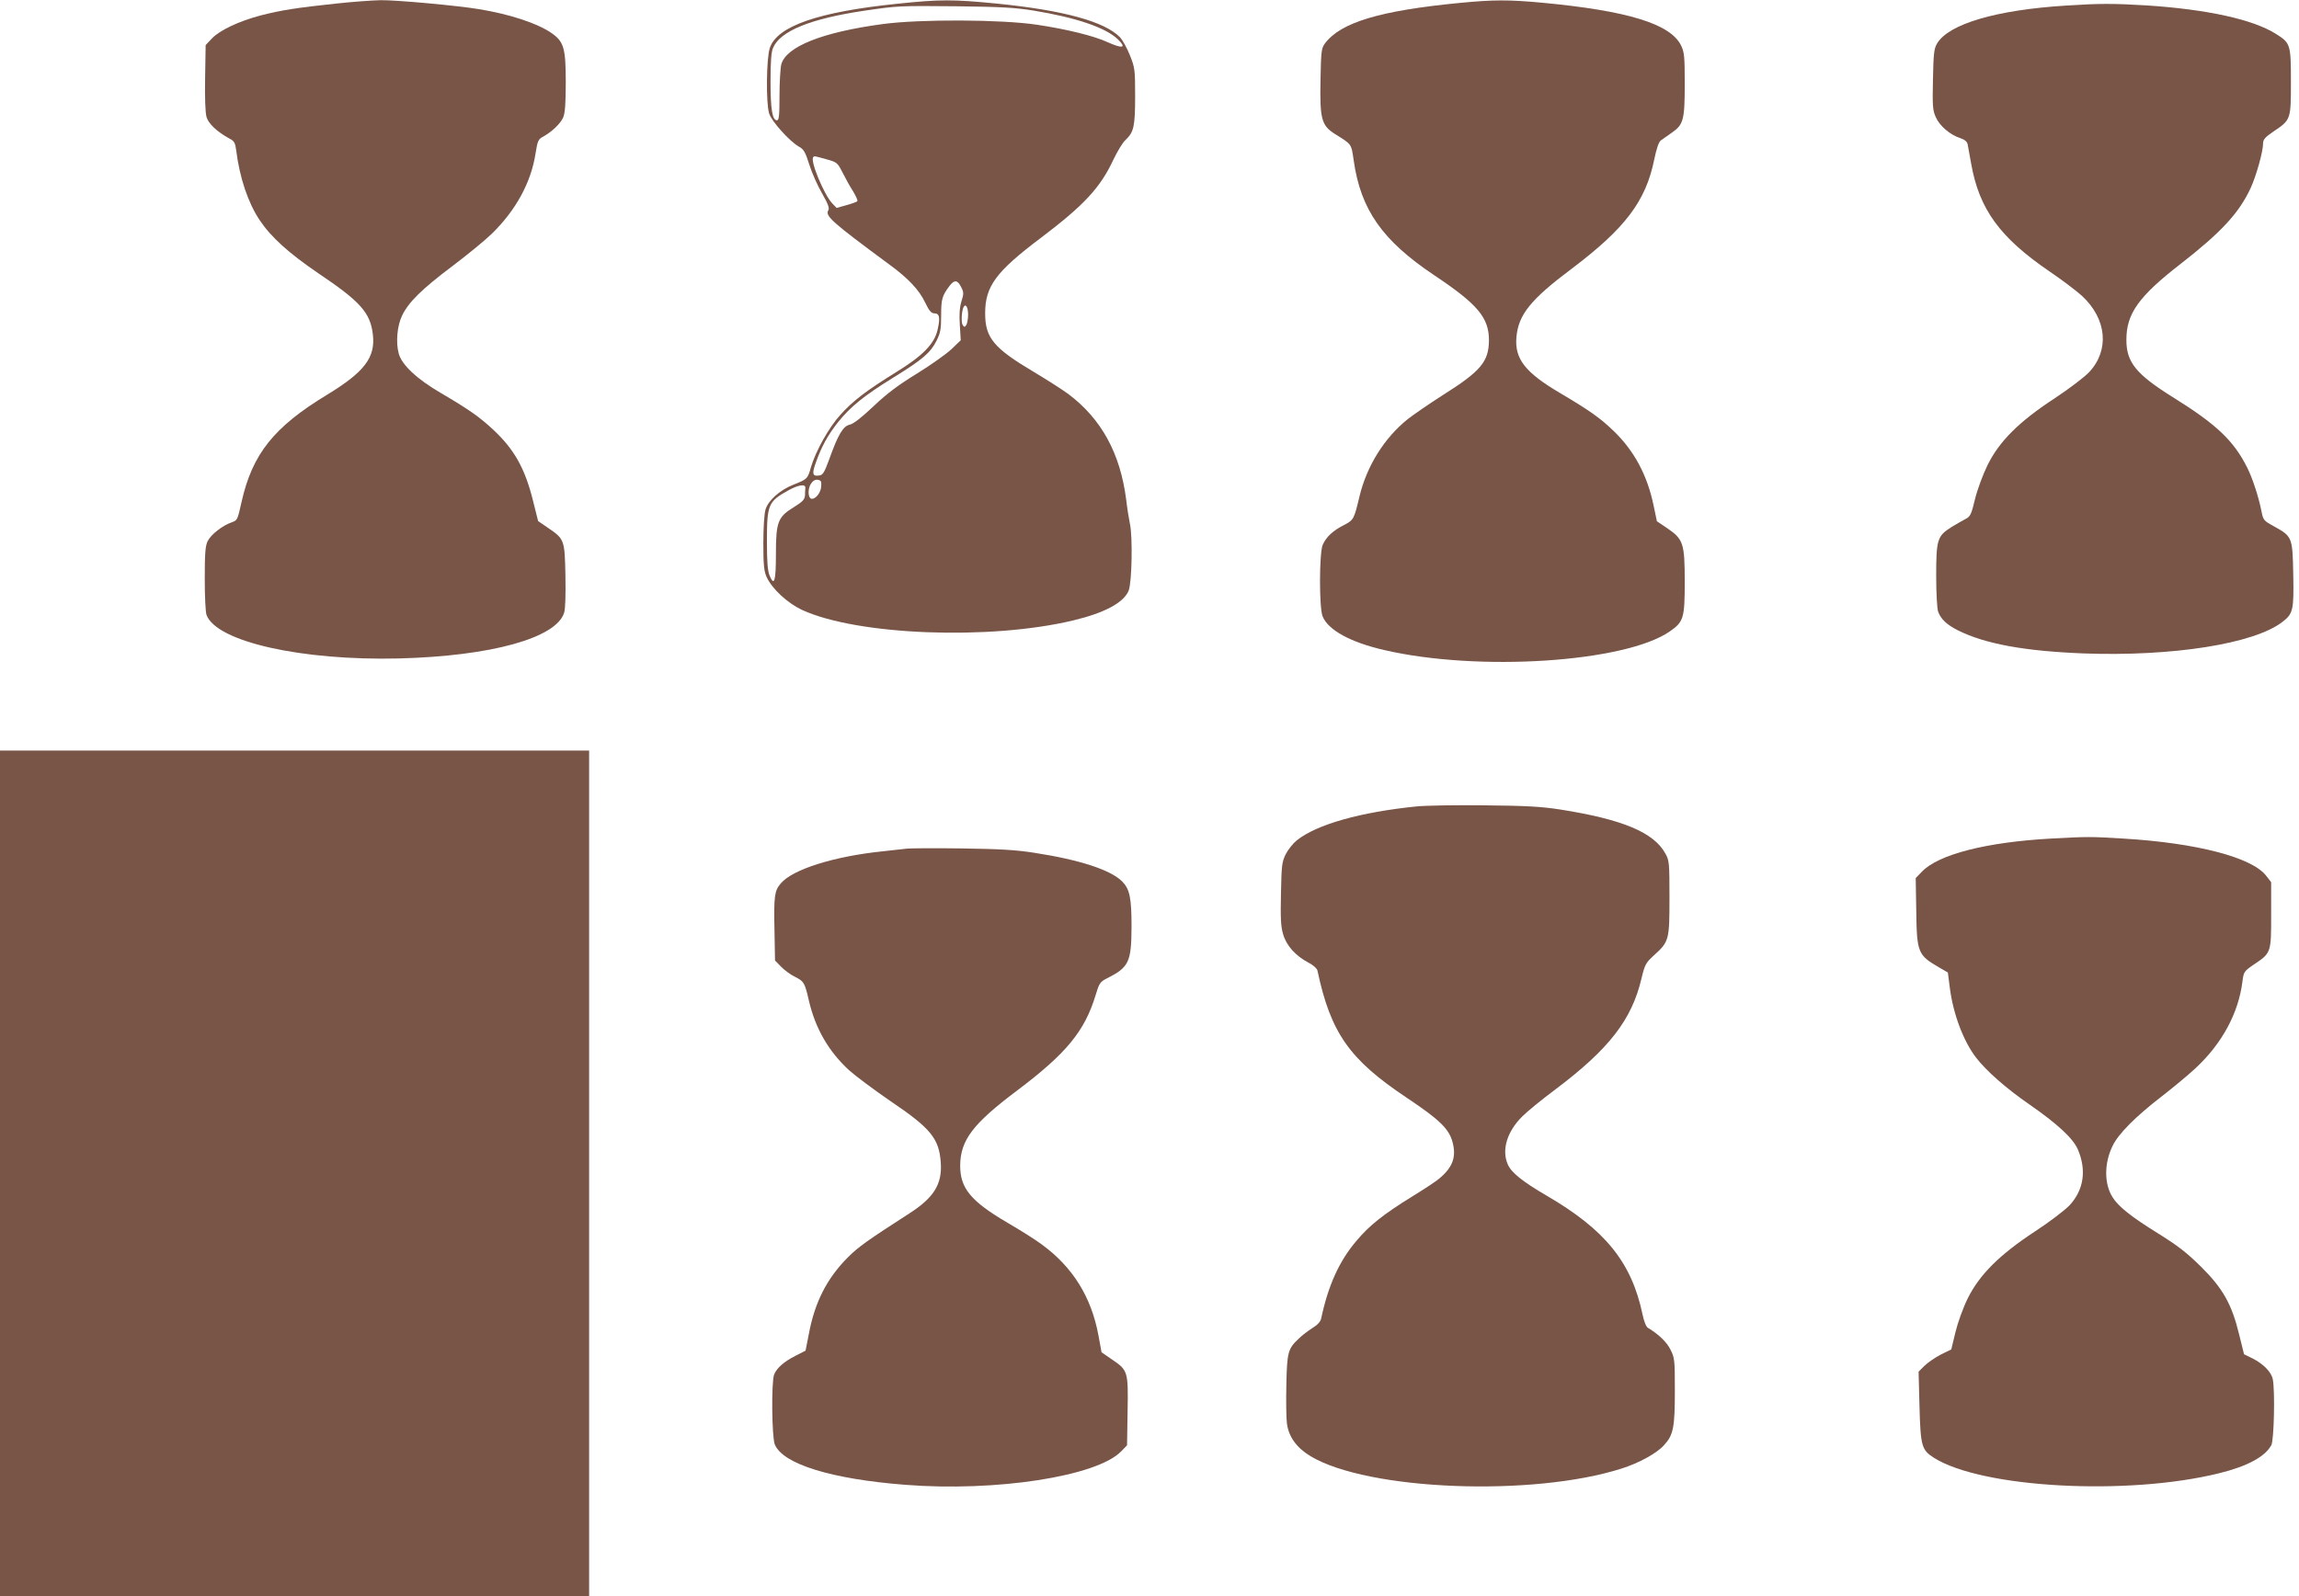 <?xml version="1.0" standalone="no"?>
<!DOCTYPE svg PUBLIC "-//W3C//DTD SVG 20010904//EN"
 "http://www.w3.org/TR/2001/REC-SVG-20010904/DTD/svg10.dtd">
<svg version="1.0" xmlns="http://www.w3.org/2000/svg"
 width="1280pt" height="889pt" viewBox="0 0 1280 889"
 preserveAspectRatio="xMidYMid meet">
<g transform="translate(0,889) scale(0.1,-0.1)"
fill="#795548" stroke="none">
<path d="M1870 8870 c-218 -23 -306 -37 -419 -66 -121 -32 -227 -82 -271 -128
l-35 -37 -3 -182 c-2 -114 1 -196 8 -219 11 -37 57 -81 128 -120 26 -13 32
-24 37 -65 19 -152 66 -292 130 -388 64 -96 163 -185 326 -296 235 -158 291
-220 305 -342 15 -128 -47 -209 -256 -336 -295 -179 -415 -329 -475 -596 -23
-102 -23 -102 -55 -114 -51 -17 -117 -69 -134 -105 -13 -27 -16 -68 -16 -209
0 -97 4 -187 10 -202 56 -149 529 -255 1070 -242 515 13 878 114 921 255 7 23
9 102 7 209 -4 197 -5 201 -98 264 l-54 37 -27 108 c-45 184 -105 291 -223
401 -75 70 -134 112 -291 204 -134 78 -218 157 -235 220 -17 62 -9 155 19 212
36 75 111 148 277 273 85 64 185 146 222 182 135 132 219 286 244 449 11 69
15 78 42 92 49 27 98 74 112 108 10 23 14 81 14 195 0 192 -11 227 -81 275
-79 54 -231 104 -402 132 -120 20 -459 51 -547 50 -47 -1 -159 -9 -250 -19z"/>
<path d="M4995 8869 c-438 -45 -668 -124 -709 -246 -19 -56 -22 -304 -4 -364
12 -43 113 -155 165 -185 28 -15 37 -31 59 -101 14 -45 46 -117 71 -160 33
-58 42 -82 35 -94 -20 -31 21 -67 338 -301 106 -77 168 -143 201 -213 22 -46
34 -60 51 -60 29 0 34 -24 18 -92 -17 -77 -83 -145 -228 -234 -165 -102 -243
-161 -312 -238 -65 -71 -138 -202 -165 -293 -18 -65 -21 -67 -97 -97 -76 -30
-141 -88 -156 -139 -7 -23 -12 -102 -12 -188 0 -125 4 -156 19 -189 31 -66
116 -144 197 -182 307 -141 1043 -170 1510 -58 175 42 281 99 308 166 18 45
23 299 7 372 -5 23 -15 84 -21 136 -33 256 -137 447 -321 586 -34 25 -120 80
-192 123 -224 133 -272 190 -272 327 0 151 60 232 311 421 238 180 330 278
403 435 22 46 52 96 67 109 47 44 54 76 54 244 0 147 -1 158 -29 228 -16 40
-41 86 -56 101 -85 87 -314 150 -685 187 -244 24 -318 24 -555 -1z m760 -38
c237 -39 399 -94 468 -159 51 -49 29 -55 -56 -17 -76 35 -225 72 -392 97 -197
30 -653 32 -860 4 -336 -45 -537 -125 -565 -224 -5 -20 -10 -99 -10 -174 0
-112 -3 -138 -14 -138 -26 0 -36 61 -36 217 0 107 4 164 14 186 39 94 209 163
506 207 191 28 193 28 520 25 242 -3 318 -7 425 -24z m-1154 -828 c59 -16 62
-19 90 -74 16 -32 42 -79 59 -105 16 -27 27 -51 23 -55 -5 -4 -32 -14 -62 -22
l-53 -15 -25 26 c-46 50 -124 238 -105 257 7 7 4 7 73 -12z m752 -715 c13 -26
13 -36 0 -76 -10 -33 -13 -72 -9 -132 l5 -85 -52 -50 c-29 -27 -115 -88 -191
-135 -103 -63 -166 -110 -241 -181 -68 -64 -112 -99 -134 -104 -37 -8 -65 -55
-115 -195 -26 -71 -35 -86 -55 -88 -37 -6 -41 9 -20 68 32 92 68 157 125 229
69 86 145 148 309 249 162 100 206 138 239 204 22 44 26 65 26 141 0 91 5 109
46 164 28 37 46 35 67 -9z m37 -151 c0 -23 -5 -49 -10 -57 -9 -13 -11 -13 -20
0 -10 14 -6 83 6 102 12 18 24 -5 24 -45z m-818 -957 c-2 -36 -35 -74 -56 -67
-18 6 -19 56 -1 83 11 17 24 24 38 22 18 -3 22 -9 19 -38z m-88 -7 c-1 -7 -2
-26 -2 -42 -2 -23 -13 -35 -63 -66 -88 -54 -99 -81 -99 -262 0 -149 -9 -181
-35 -119 -11 26 -15 76 -15 191 0 206 7 222 121 285 54 30 95 36 93 13z"/>
<path d="M8130 8874 c-447 -43 -667 -109 -754 -227 -19 -26 -21 -44 -24 -207
-4 -213 6 -249 80 -296 96 -60 91 -53 105 -148 39 -274 159 -445 447 -638 243
-162 306 -237 306 -363 -1 -119 -45 -172 -258 -306 -75 -48 -162 -108 -194
-133 -131 -105 -228 -261 -269 -431 -30 -126 -32 -131 -86 -159 -62 -31 -100
-67 -119 -111 -19 -47 -20 -351 0 -398 31 -76 155 -144 342 -187 524 -122
1340 -69 1590 103 78 54 84 74 84 277 0 215 -8 237 -97 298 l-58 39 -18 86
c-35 170 -108 307 -225 419 -74 71 -132 112 -296 209 -195 115 -254 191 -243
312 11 125 80 210 307 380 298 225 413 376 460 608 13 62 25 98 37 107 10 7
37 26 61 43 65 45 72 71 72 271 0 152 -2 176 -20 214 -59 121 -296 194 -775
239 -185 17 -269 17 -455 -1z"/>
<path d="M11504 8859 c-388 -24 -654 -102 -719 -211 -17 -29 -20 -54 -23 -200
-3 -149 -2 -171 16 -211 22 -49 79 -98 138 -117 22 -7 36 -19 39 -33 2 -12 11
-62 20 -110 45 -253 160 -410 435 -598 68 -46 150 -108 182 -137 138 -128 154
-302 40 -424 -26 -28 -112 -93 -192 -146 -199 -130 -309 -240 -374 -372 -26
-53 -57 -137 -70 -190 -20 -84 -26 -97 -52 -110 -16 -8 -52 -29 -80 -46 -78
-49 -84 -70 -84 -272 0 -97 5 -183 11 -199 16 -42 48 -72 109 -103 152 -76
371 -116 700 -129 494 -18 948 53 1107 175 60 46 65 65 61 264 -4 208 -5 212
-106 268 -60 33 -61 34 -72 90 -16 78 -48 177 -78 237 -75 151 -173 243 -416
394 -203 127 -258 194 -257 320 0 145 70 242 304 423 223 174 322 280 387 419
32 69 70 205 70 250 0 22 11 35 57 66 98 66 98 66 98 277 0 208 -2 216 -83
267 -128 81 -384 137 -722 159 -182 11 -265 11 -446 -1z"/>
<path d="M0 2355 l0 -2355 1640 0 1640 0 0 2355 0 2355 -1640 0 -1640 0 0
-2355z"/>
<path d="M7887 4399 c-314 -32 -555 -100 -667 -189 -21 -17 -49 -52 -62 -78
-21 -43 -23 -63 -26 -219 -3 -135 -1 -183 12 -226 18 -63 69 -120 141 -158 26
-13 48 -33 50 -44 74 -348 178 -496 498 -709 178 -119 232 -170 253 -242 24
-85 4 -143 -72 -207 -17 -15 -87 -61 -154 -102 -157 -97 -237 -160 -310 -248
-94 -111 -155 -246 -194 -429 -4 -19 -21 -37 -49 -54 -23 -15 -57 -40 -75 -58
-61 -57 -66 -75 -70 -254 -2 -90 -1 -188 3 -218 9 -75 54 -137 132 -184 319
-191 1238 -227 1733 -68 95 30 195 85 234 129 53 57 61 99 61 304 0 169 -1
183 -24 228 -20 42 -67 87 -126 122 -10 6 -22 36 -30 75 -61 290 -207 471
-535 662 -134 78 -197 129 -216 175 -34 80 -3 182 82 266 27 27 110 95 184
150 299 225 425 388 479 617 19 79 24 88 70 130 84 76 86 85 86 320 0 191 -1
208 -22 245 -64 119 -238 192 -588 247 -103 16 -190 21 -420 23 -159 2 -330
-1 -378 -6z"/>
<path d="M11420 4220 c-361 -20 -627 -88 -719 -184 l-35 -36 3 -182 c3 -233 9
-247 126 -315 l50 -29 11 -86 c19 -147 76 -297 146 -388 56 -73 167 -171 293
-258 160 -111 247 -191 274 -254 49 -115 33 -225 -47 -311 -26 -27 -112 -93
-192 -145 -198 -130 -308 -240 -374 -372 -27 -55 -56 -136 -69 -190 l-23 -95
-59 -29 c-32 -17 -73 -45 -91 -63 l-32 -32 5 -193 c6 -223 12 -243 81 -287
267 -168 1075 -212 1586 -86 159 39 258 93 292 157 15 29 21 303 8 367 -8 40
-52 85 -113 116 l-47 23 -27 109 c-41 170 -91 258 -212 378 -80 79 -129 117
-238 185 -149 92 -224 151 -256 204 -46 74 -46 188 1 284 31 66 127 163 271
274 71 55 157 127 192 160 147 137 238 306 260 481 7 55 9 58 63 95 97 65 97
65 97 276 l0 183 -28 36 c-78 102 -388 183 -797 207 -179 11 -198 11 -400 0z"/>
<path d="M5050 4164 c-19 -2 -80 -9 -135 -15 -272 -28 -503 -101 -568 -179
-35 -41 -39 -69 -35 -262 l3 -167 35 -36 c19 -19 54 -45 78 -56 48 -24 53 -33
75 -129 36 -157 110 -285 224 -390 37 -33 140 -110 229 -171 227 -153 273
-210 282 -345 8 -119 -39 -194 -174 -281 -233 -150 -285 -187 -342 -244 -118
-118 -186 -251 -219 -430 l-18 -91 -55 -28 c-65 -33 -106 -69 -120 -105 -16
-42 -13 -349 4 -390 46 -109 315 -192 725 -224 506 -40 1068 47 1203 186 l33
34 3 189 c4 222 2 229 -87 289 l-58 40 -17 93 c-40 215 -142 380 -315 507 -36
27 -122 81 -191 121 -206 121 -265 193 -264 321 2 140 71 231 316 415 275 207
377 331 438 532 20 67 25 74 64 94 122 61 135 91 136 287 0 161 -10 209 -52
252 -65 65 -238 121 -491 160 -102 16 -193 21 -402 24 -148 2 -286 1 -305 -1z"/>
</g>
</svg>
